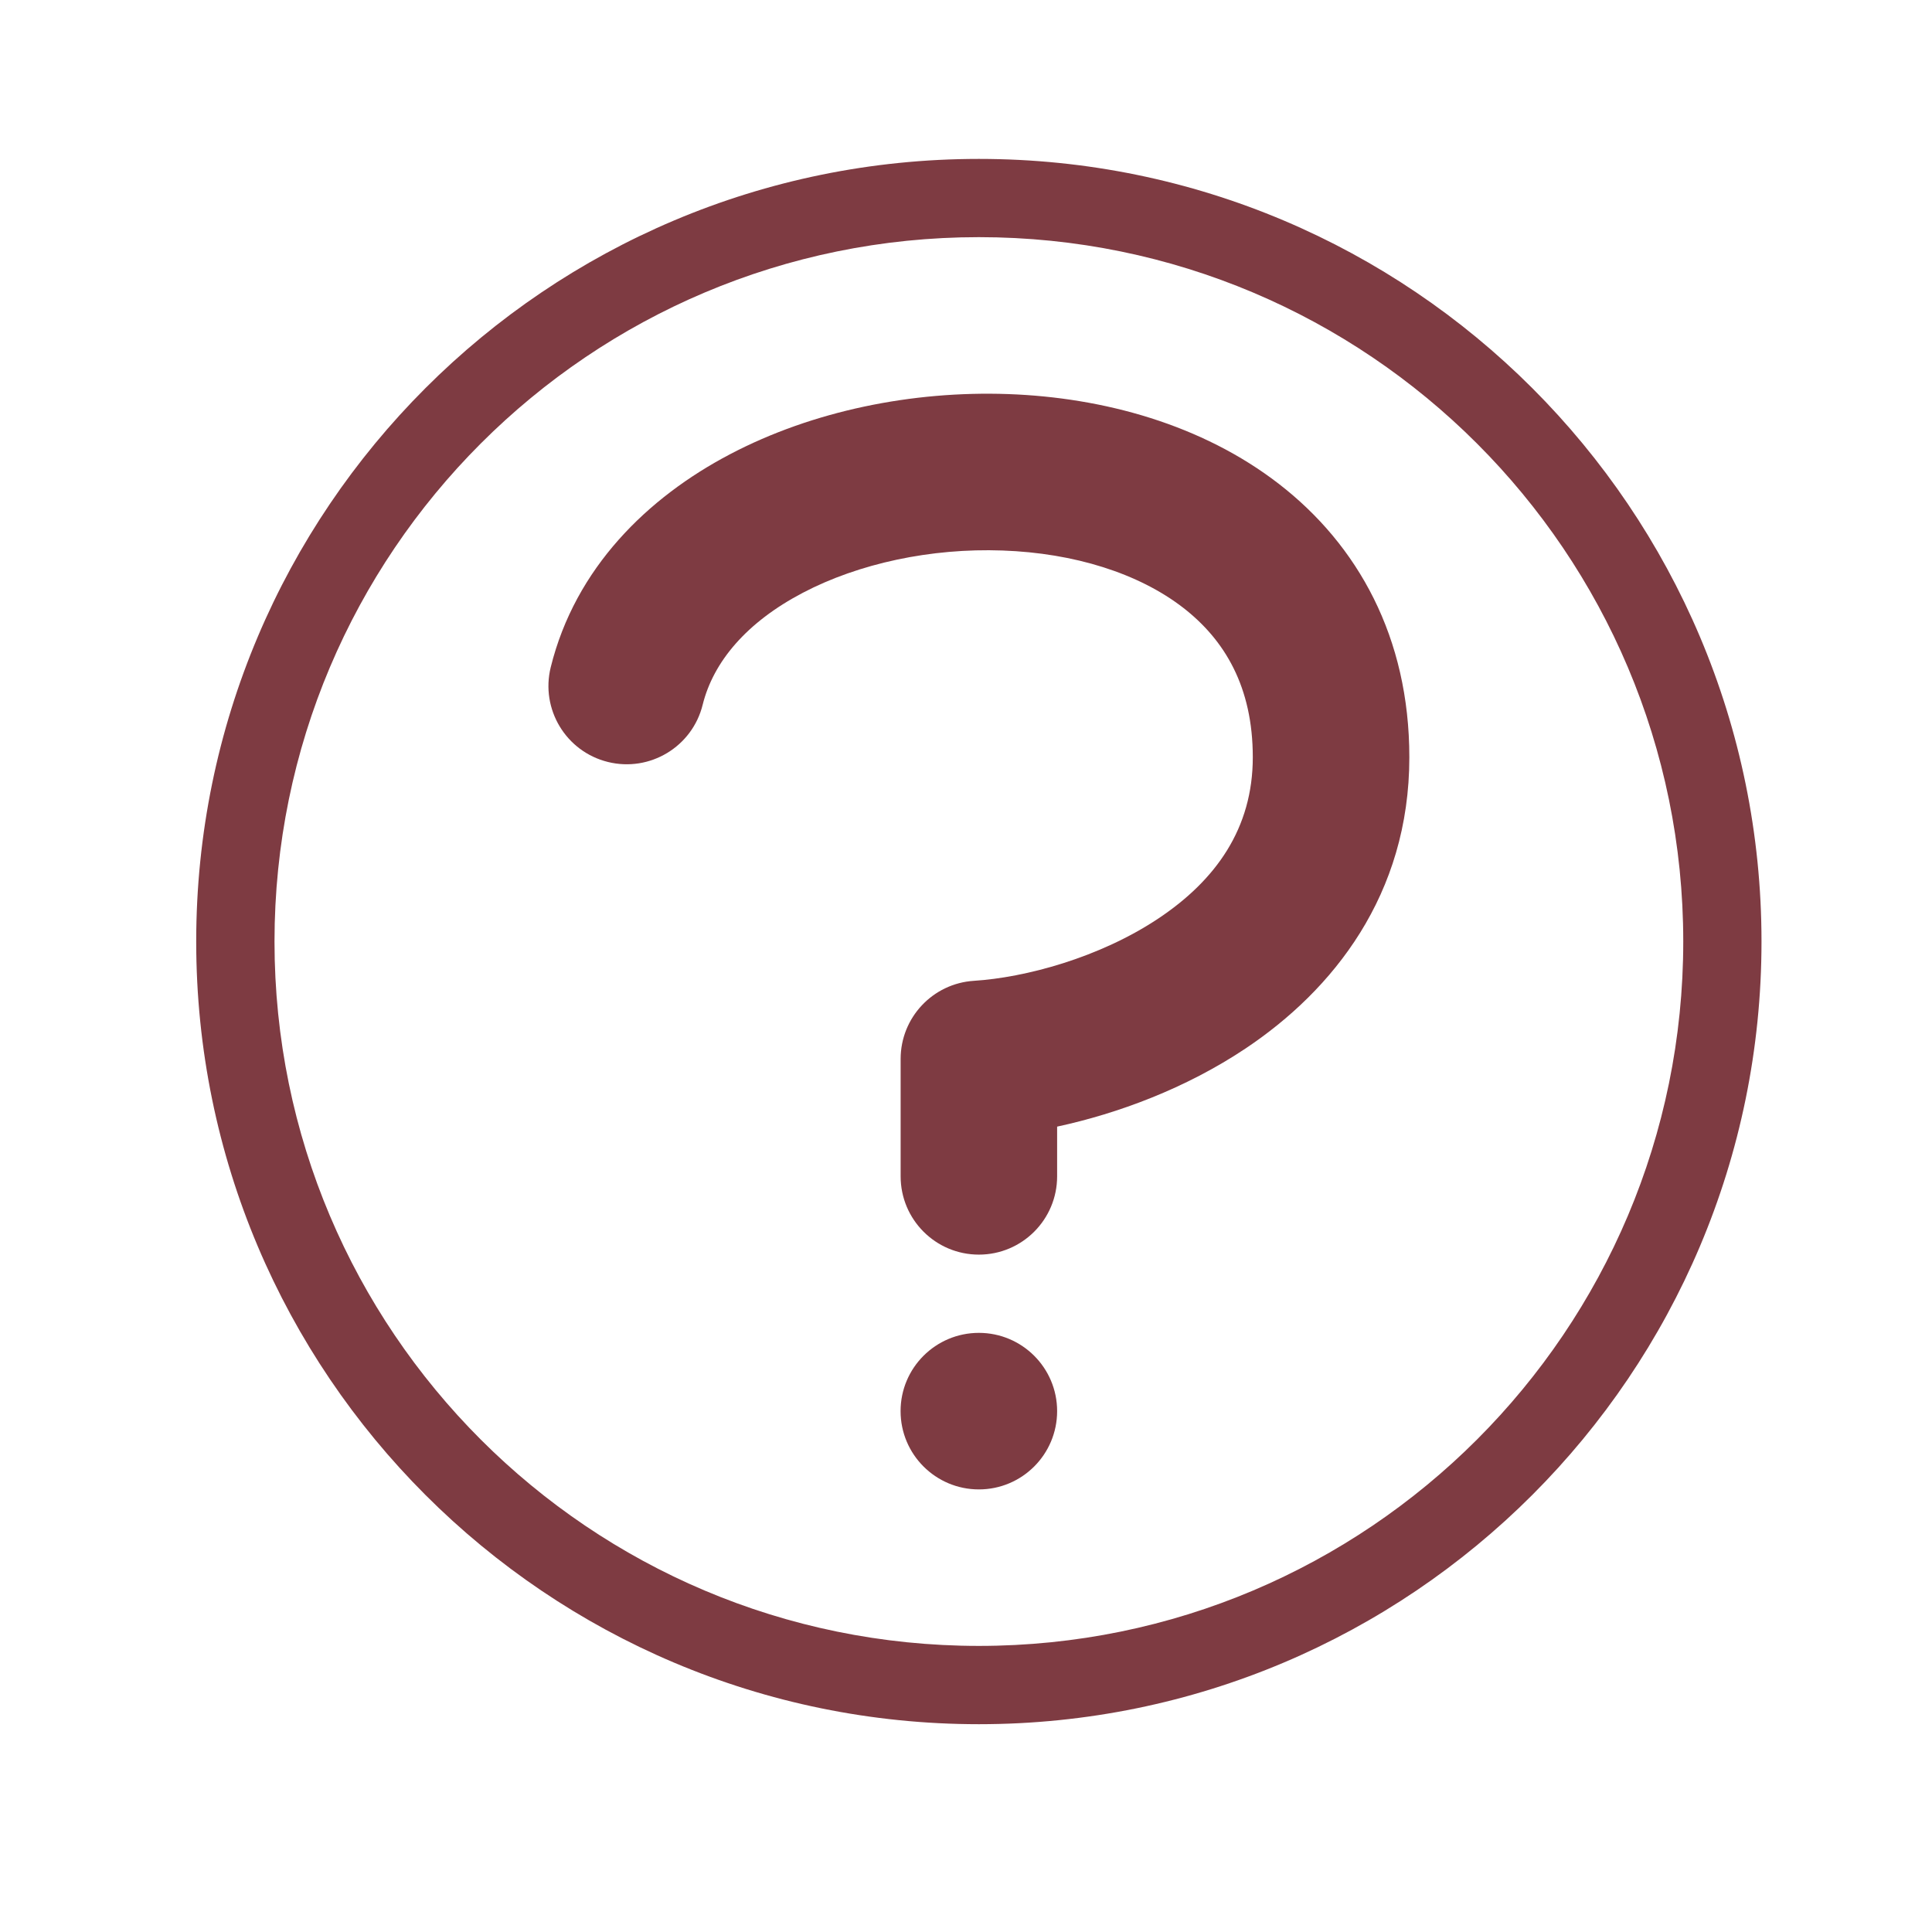 <svg width="36" height="36" viewBox="0 0 36 36" fill="none" xmlns="http://www.w3.org/2000/svg">
<path fill-rule="evenodd" clip-rule="evenodd" d="M18.24 30.669C25.488 30.669 31.365 24.793 31.365 17.544C31.365 10.296 25.488 4.419 18.24 4.419C10.991 4.419 5.115 10.296 5.115 17.544C5.115 24.793 10.991 30.669 18.24 30.669ZM18.24 32.128C26.294 32.128 32.823 25.598 32.823 17.544C32.823 9.49 26.294 2.961 18.24 2.961C10.185 2.961 3.656 9.49 3.656 17.544C3.656 25.598 10.185 32.128 18.24 32.128Z" fill="#7E3B42"/>
<path d="M23.828 9.015C25.305 10.156 26.261 11.878 26.261 14.11C26.261 16.677 24.836 18.451 23.206 19.539C22.092 20.282 20.83 20.749 19.698 20.993V21.919C19.698 22.725 19.045 23.378 18.24 23.378C17.434 23.378 16.782 22.725 16.782 21.919V19.732C16.782 18.962 17.38 18.325 18.148 18.276C19.097 18.216 20.482 17.85 21.587 17.113C22.655 16.4 23.344 15.437 23.344 14.11C23.344 12.802 22.823 11.925 22.045 11.323C21.219 10.685 20.021 10.305 18.68 10.258C17.346 10.21 16.002 10.499 14.959 11.046C13.916 11.593 13.293 12.326 13.093 13.133C12.9 13.914 12.109 14.392 11.327 14.198C10.546 14.005 10.069 13.214 10.262 12.433C10.719 10.585 12.064 9.271 13.605 8.463C15.146 7.654 17.001 7.28 18.784 7.343C20.561 7.406 22.398 7.911 23.828 9.015Z" fill="#7E3B42"/>
<path d="M16.781 26.294C16.781 25.489 17.434 24.836 18.24 24.836C19.045 24.836 19.698 25.489 19.698 26.294C19.698 27.1 19.045 27.753 18.24 27.753C17.434 27.753 16.781 27.1 16.781 26.294Z" fill="#7E3B42"/>
</svg>
